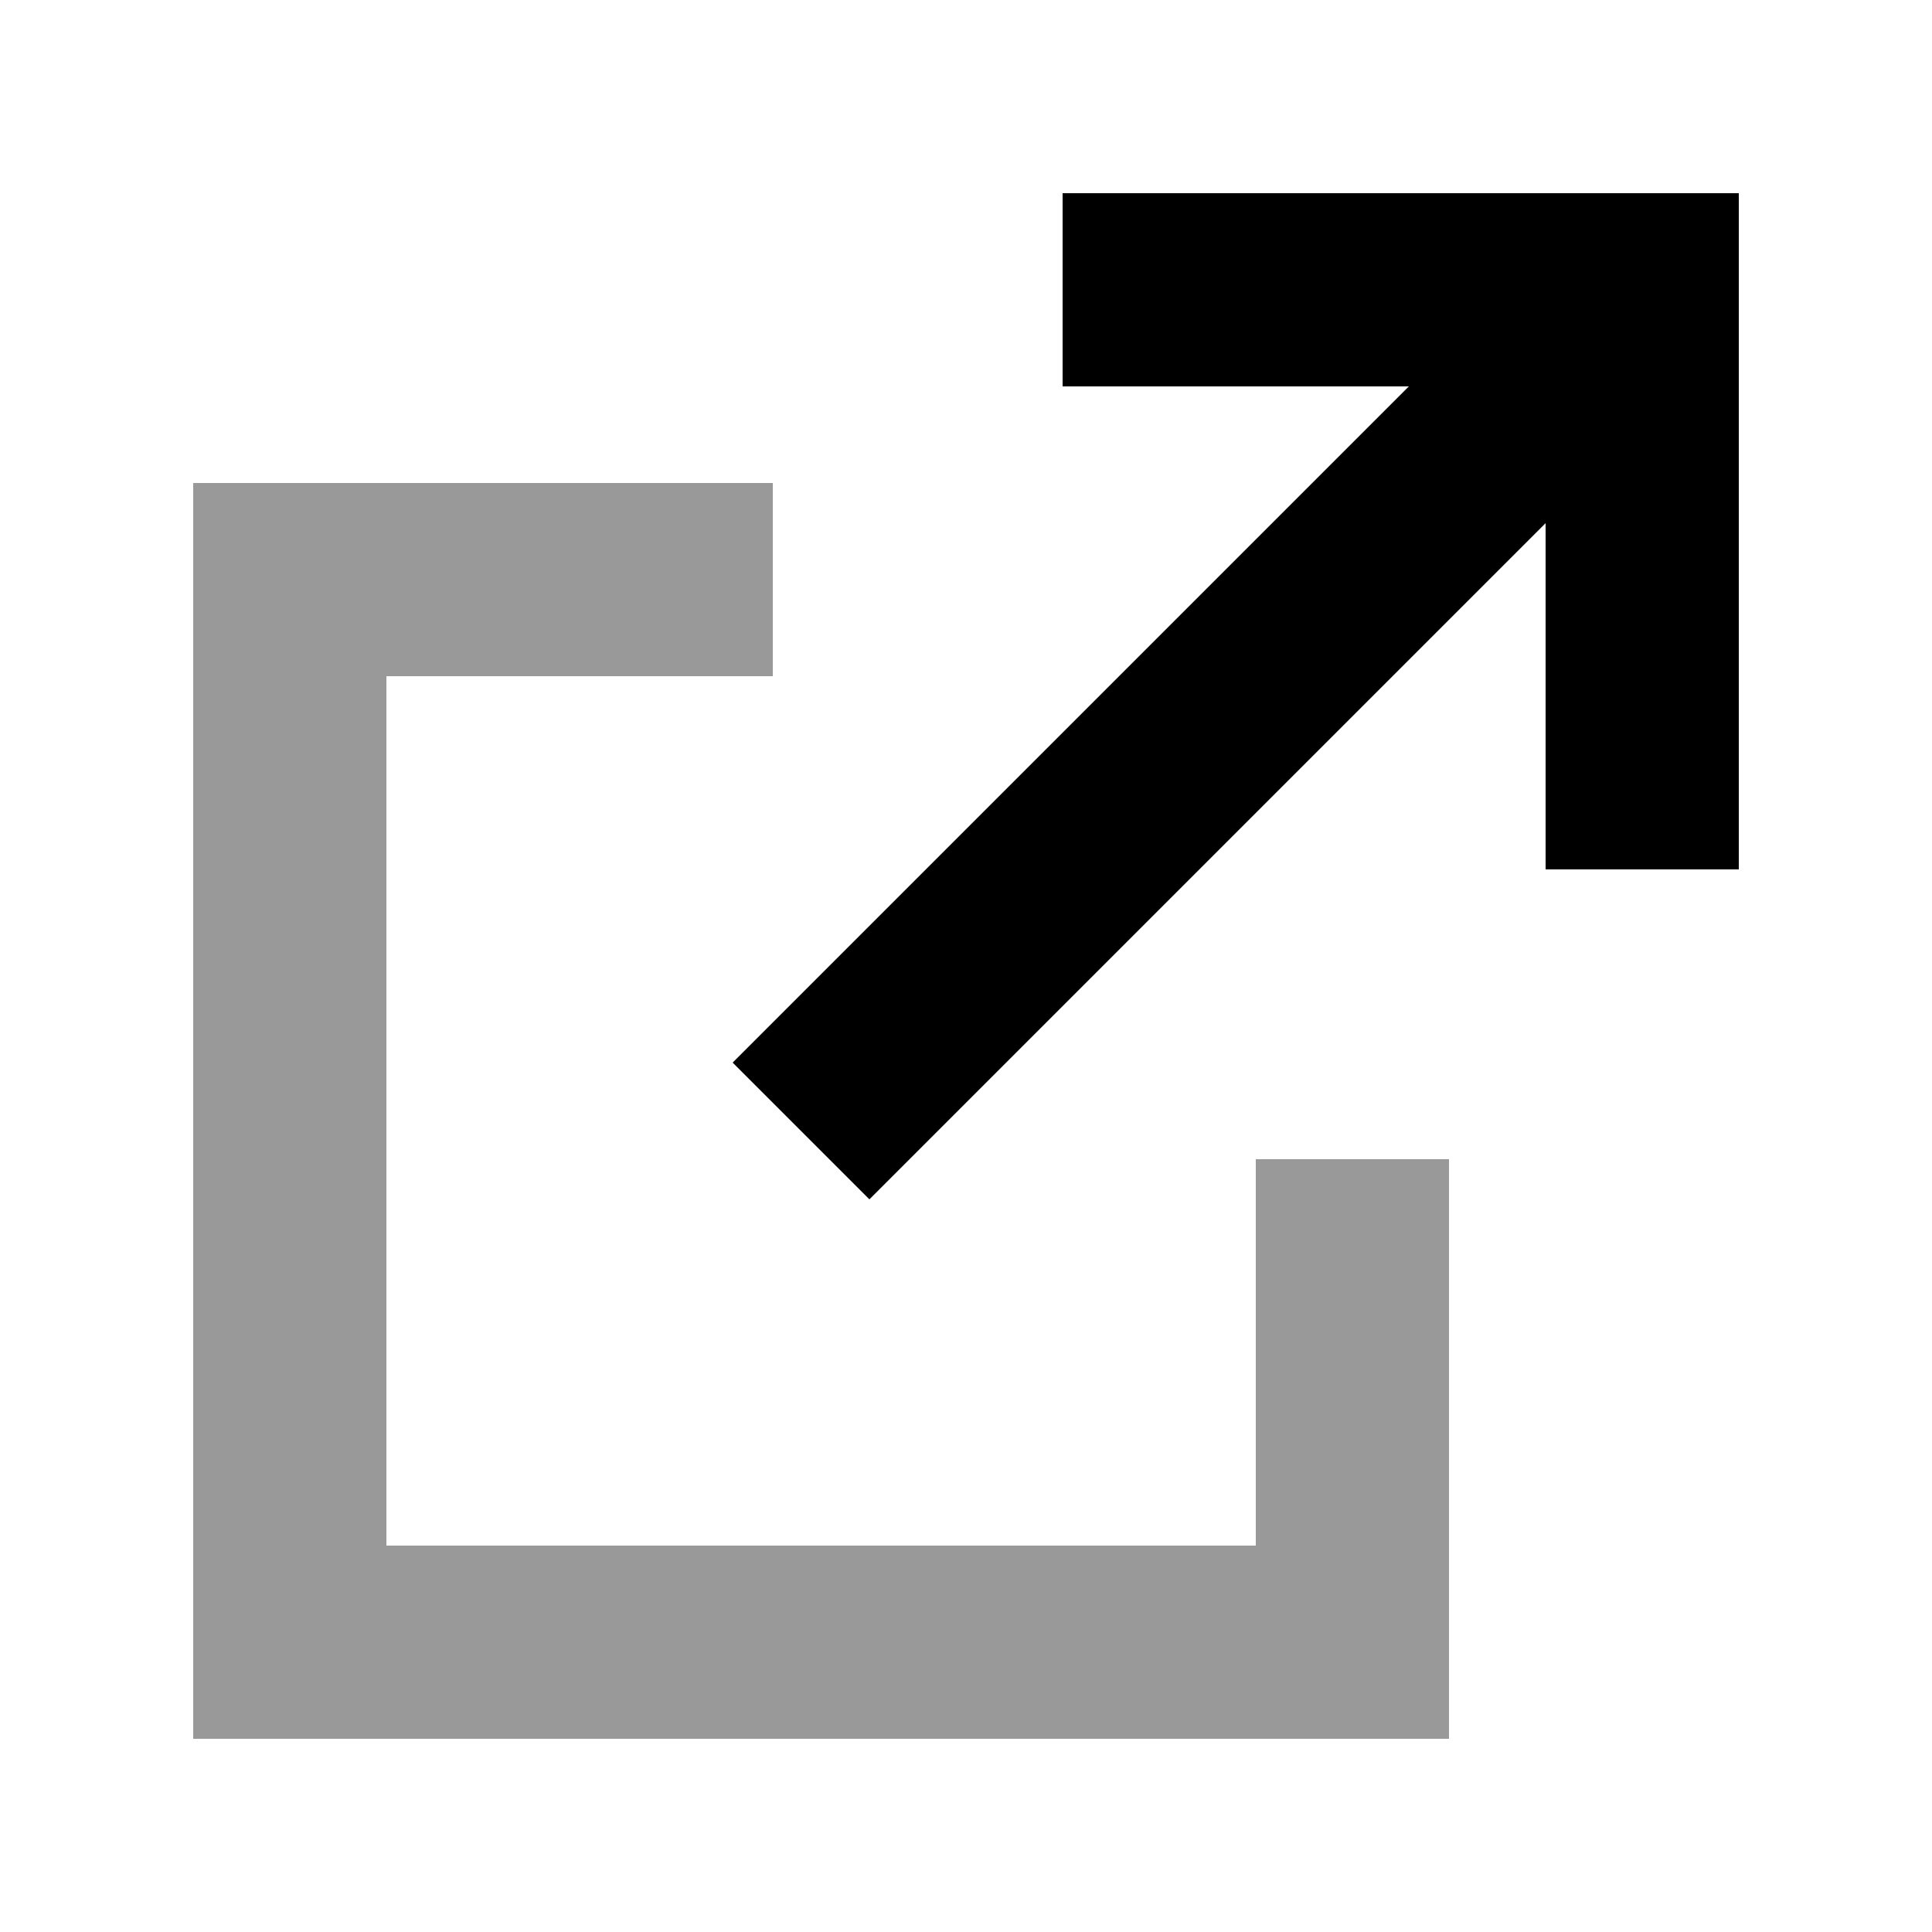 <svg xmlns="http://www.w3.org/2000/svg" viewBox="0 0 640 640"><!--! Font Awesome Pro 7.1.0 by @fontawesome - https://fontawesome.com License - https://fontawesome.com/license (Commercial License) Copyright 2025 Fonticons, Inc. --><path opacity=".4" fill="currentColor" d="M64 160L256 160L256 224L128 224L128 512L416 512L416 384L480 384L480 576L64 576L64 160z"/><path fill="currentColor" d="M352 64L576 64L576 288L512 288L512 173.3L310.6 374.7L288 397.3L242.7 352L265.3 329.4L466.7 128L352 128L352 64z"/></svg>